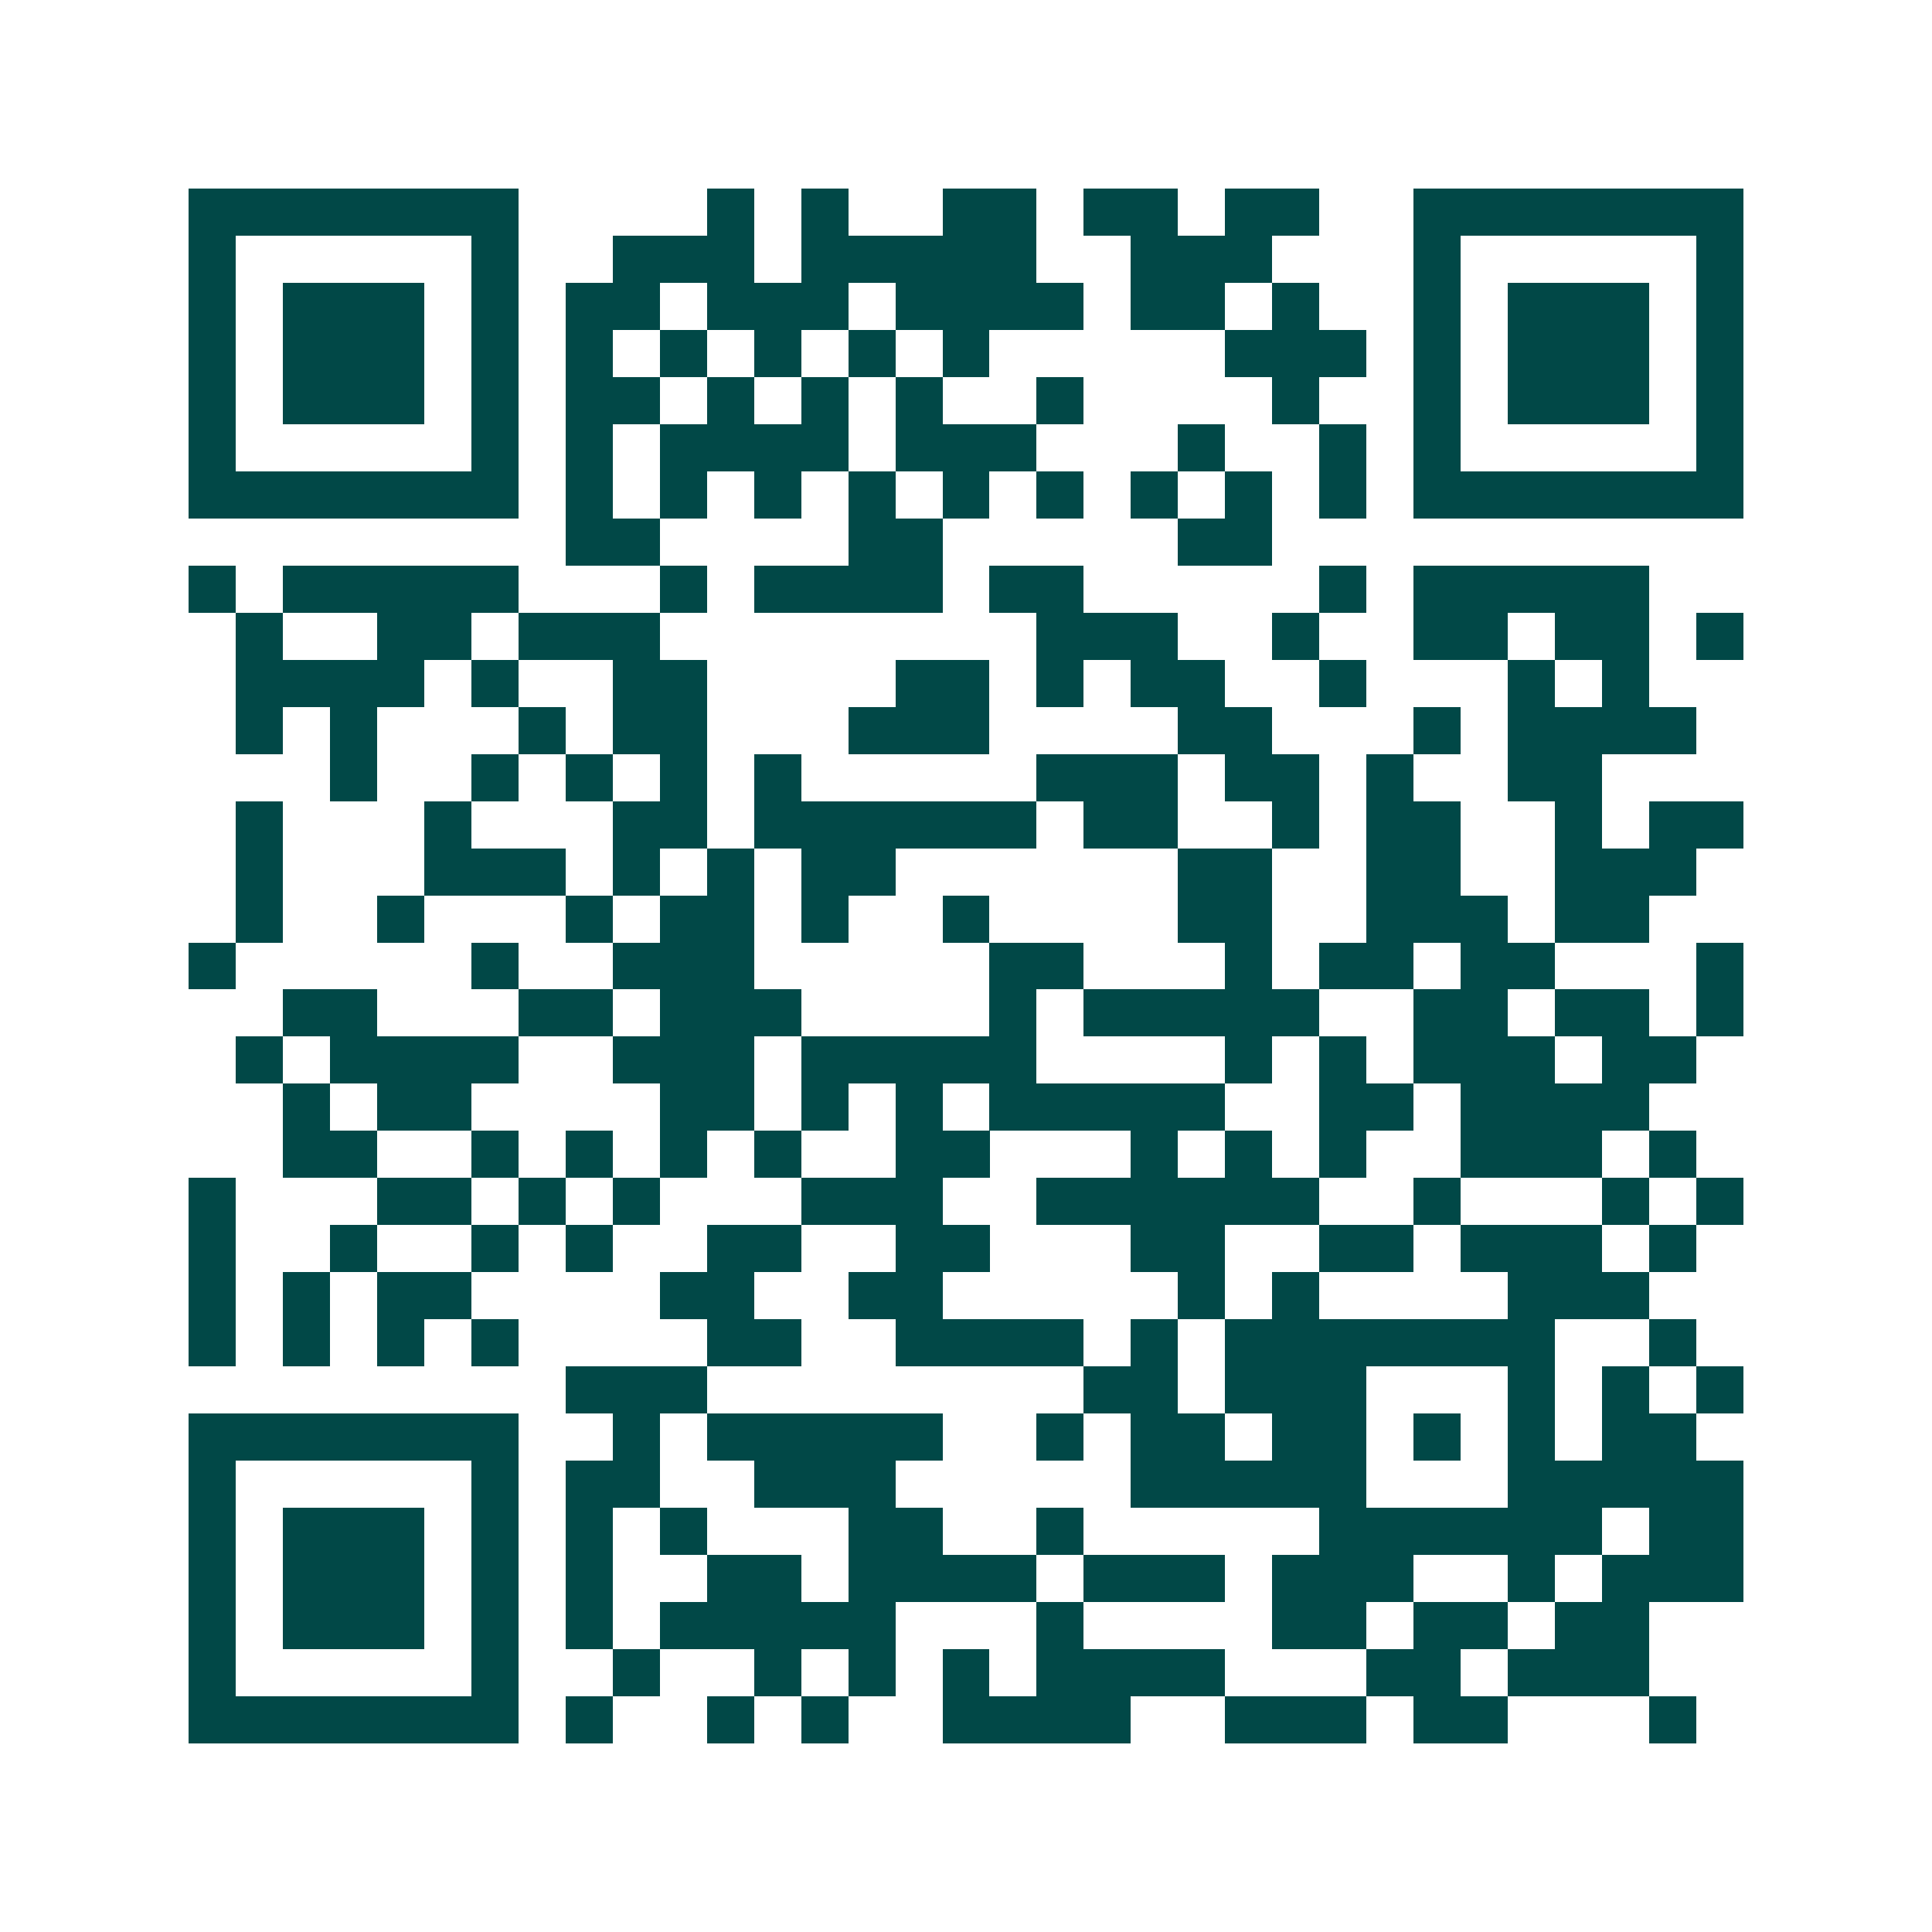 <svg xmlns="http://www.w3.org/2000/svg" width="200" height="200" viewBox="0 0 41 41" shape-rendering="crispEdges"><path fill="#ffffff" d="M0 0h41v41H0z"/><path stroke="#014847" d="M4 4.5h7m4 0h1m1 0h1m2 0h2m1 0h2m1 0h2m2 0h7M4 5.5h1m5 0h1m2 0h3m1 0h5m2 0h3m3 0h1m5 0h1M4 6.5h1m1 0h3m1 0h1m1 0h2m1 0h3m1 0h4m1 0h2m1 0h1m2 0h1m1 0h3m1 0h1M4 7.5h1m1 0h3m1 0h1m1 0h1m1 0h1m1 0h1m1 0h1m1 0h1m5 0h3m1 0h1m1 0h3m1 0h1M4 8.5h1m1 0h3m1 0h1m1 0h2m1 0h1m1 0h1m1 0h1m2 0h1m4 0h1m2 0h1m1 0h3m1 0h1M4 9.5h1m5 0h1m1 0h1m1 0h4m1 0h3m3 0h1m2 0h1m1 0h1m5 0h1M4 10.5h7m1 0h1m1 0h1m1 0h1m1 0h1m1 0h1m1 0h1m1 0h1m1 0h1m1 0h1m1 0h7M12 11.5h2m4 0h2m5 0h2M4 12.5h1m1 0h5m3 0h1m1 0h4m1 0h2m5 0h1m1 0h5M5 13.5h1m2 0h2m1 0h3m8 0h3m2 0h1m2 0h2m1 0h2m1 0h1M5 14.5h4m1 0h1m2 0h2m4 0h2m1 0h1m1 0h2m2 0h1m3 0h1m1 0h1M5 15.5h1m1 0h1m3 0h1m1 0h2m3 0h3m4 0h2m3 0h1m1 0h4M7 16.5h1m2 0h1m1 0h1m1 0h1m1 0h1m5 0h3m1 0h2m1 0h1m2 0h2M5 17.5h1m3 0h1m3 0h2m1 0h6m1 0h2m2 0h1m1 0h2m2 0h1m1 0h2M5 18.5h1m3 0h3m1 0h1m1 0h1m1 0h2m6 0h2m2 0h2m2 0h3M5 19.5h1m2 0h1m3 0h1m1 0h2m1 0h1m2 0h1m4 0h2m2 0h3m1 0h2M4 20.5h1m5 0h1m2 0h3m5 0h2m3 0h1m1 0h2m1 0h2m3 0h1M6 21.5h2m3 0h2m1 0h3m4 0h1m1 0h5m2 0h2m1 0h2m1 0h1M5 22.5h1m1 0h4m2 0h3m1 0h5m4 0h1m1 0h1m1 0h3m1 0h2M6 23.5h1m1 0h2m4 0h2m1 0h1m1 0h1m1 0h5m2 0h2m1 0h4M6 24.5h2m2 0h1m1 0h1m1 0h1m1 0h1m2 0h2m3 0h1m1 0h1m1 0h1m2 0h3m1 0h1M4 25.5h1m3 0h2m1 0h1m1 0h1m3 0h3m2 0h6m2 0h1m3 0h1m1 0h1M4 26.5h1m2 0h1m2 0h1m1 0h1m2 0h2m2 0h2m3 0h2m2 0h2m1 0h3m1 0h1M4 27.5h1m1 0h1m1 0h2m4 0h2m2 0h2m5 0h1m1 0h1m4 0h3M4 28.5h1m1 0h1m1 0h1m1 0h1m4 0h2m2 0h4m1 0h1m1 0h7m2 0h1M12 29.5h3m8 0h2m1 0h3m3 0h1m1 0h1m1 0h1M4 30.5h7m2 0h1m1 0h5m2 0h1m1 0h2m1 0h2m1 0h1m1 0h1m1 0h2M4 31.5h1m5 0h1m1 0h2m2 0h3m5 0h5m3 0h5M4 32.5h1m1 0h3m1 0h1m1 0h1m1 0h1m3 0h2m2 0h1m5 0h6m1 0h2M4 33.5h1m1 0h3m1 0h1m1 0h1m2 0h2m1 0h4m1 0h3m1 0h3m2 0h1m1 0h3M4 34.5h1m1 0h3m1 0h1m1 0h1m1 0h5m3 0h1m4 0h2m1 0h2m1 0h2M4 35.5h1m5 0h1m2 0h1m2 0h1m1 0h1m1 0h1m1 0h4m3 0h2m1 0h3M4 36.5h7m1 0h1m2 0h1m1 0h1m2 0h4m2 0h3m1 0h2m3 0h1"/></svg>
